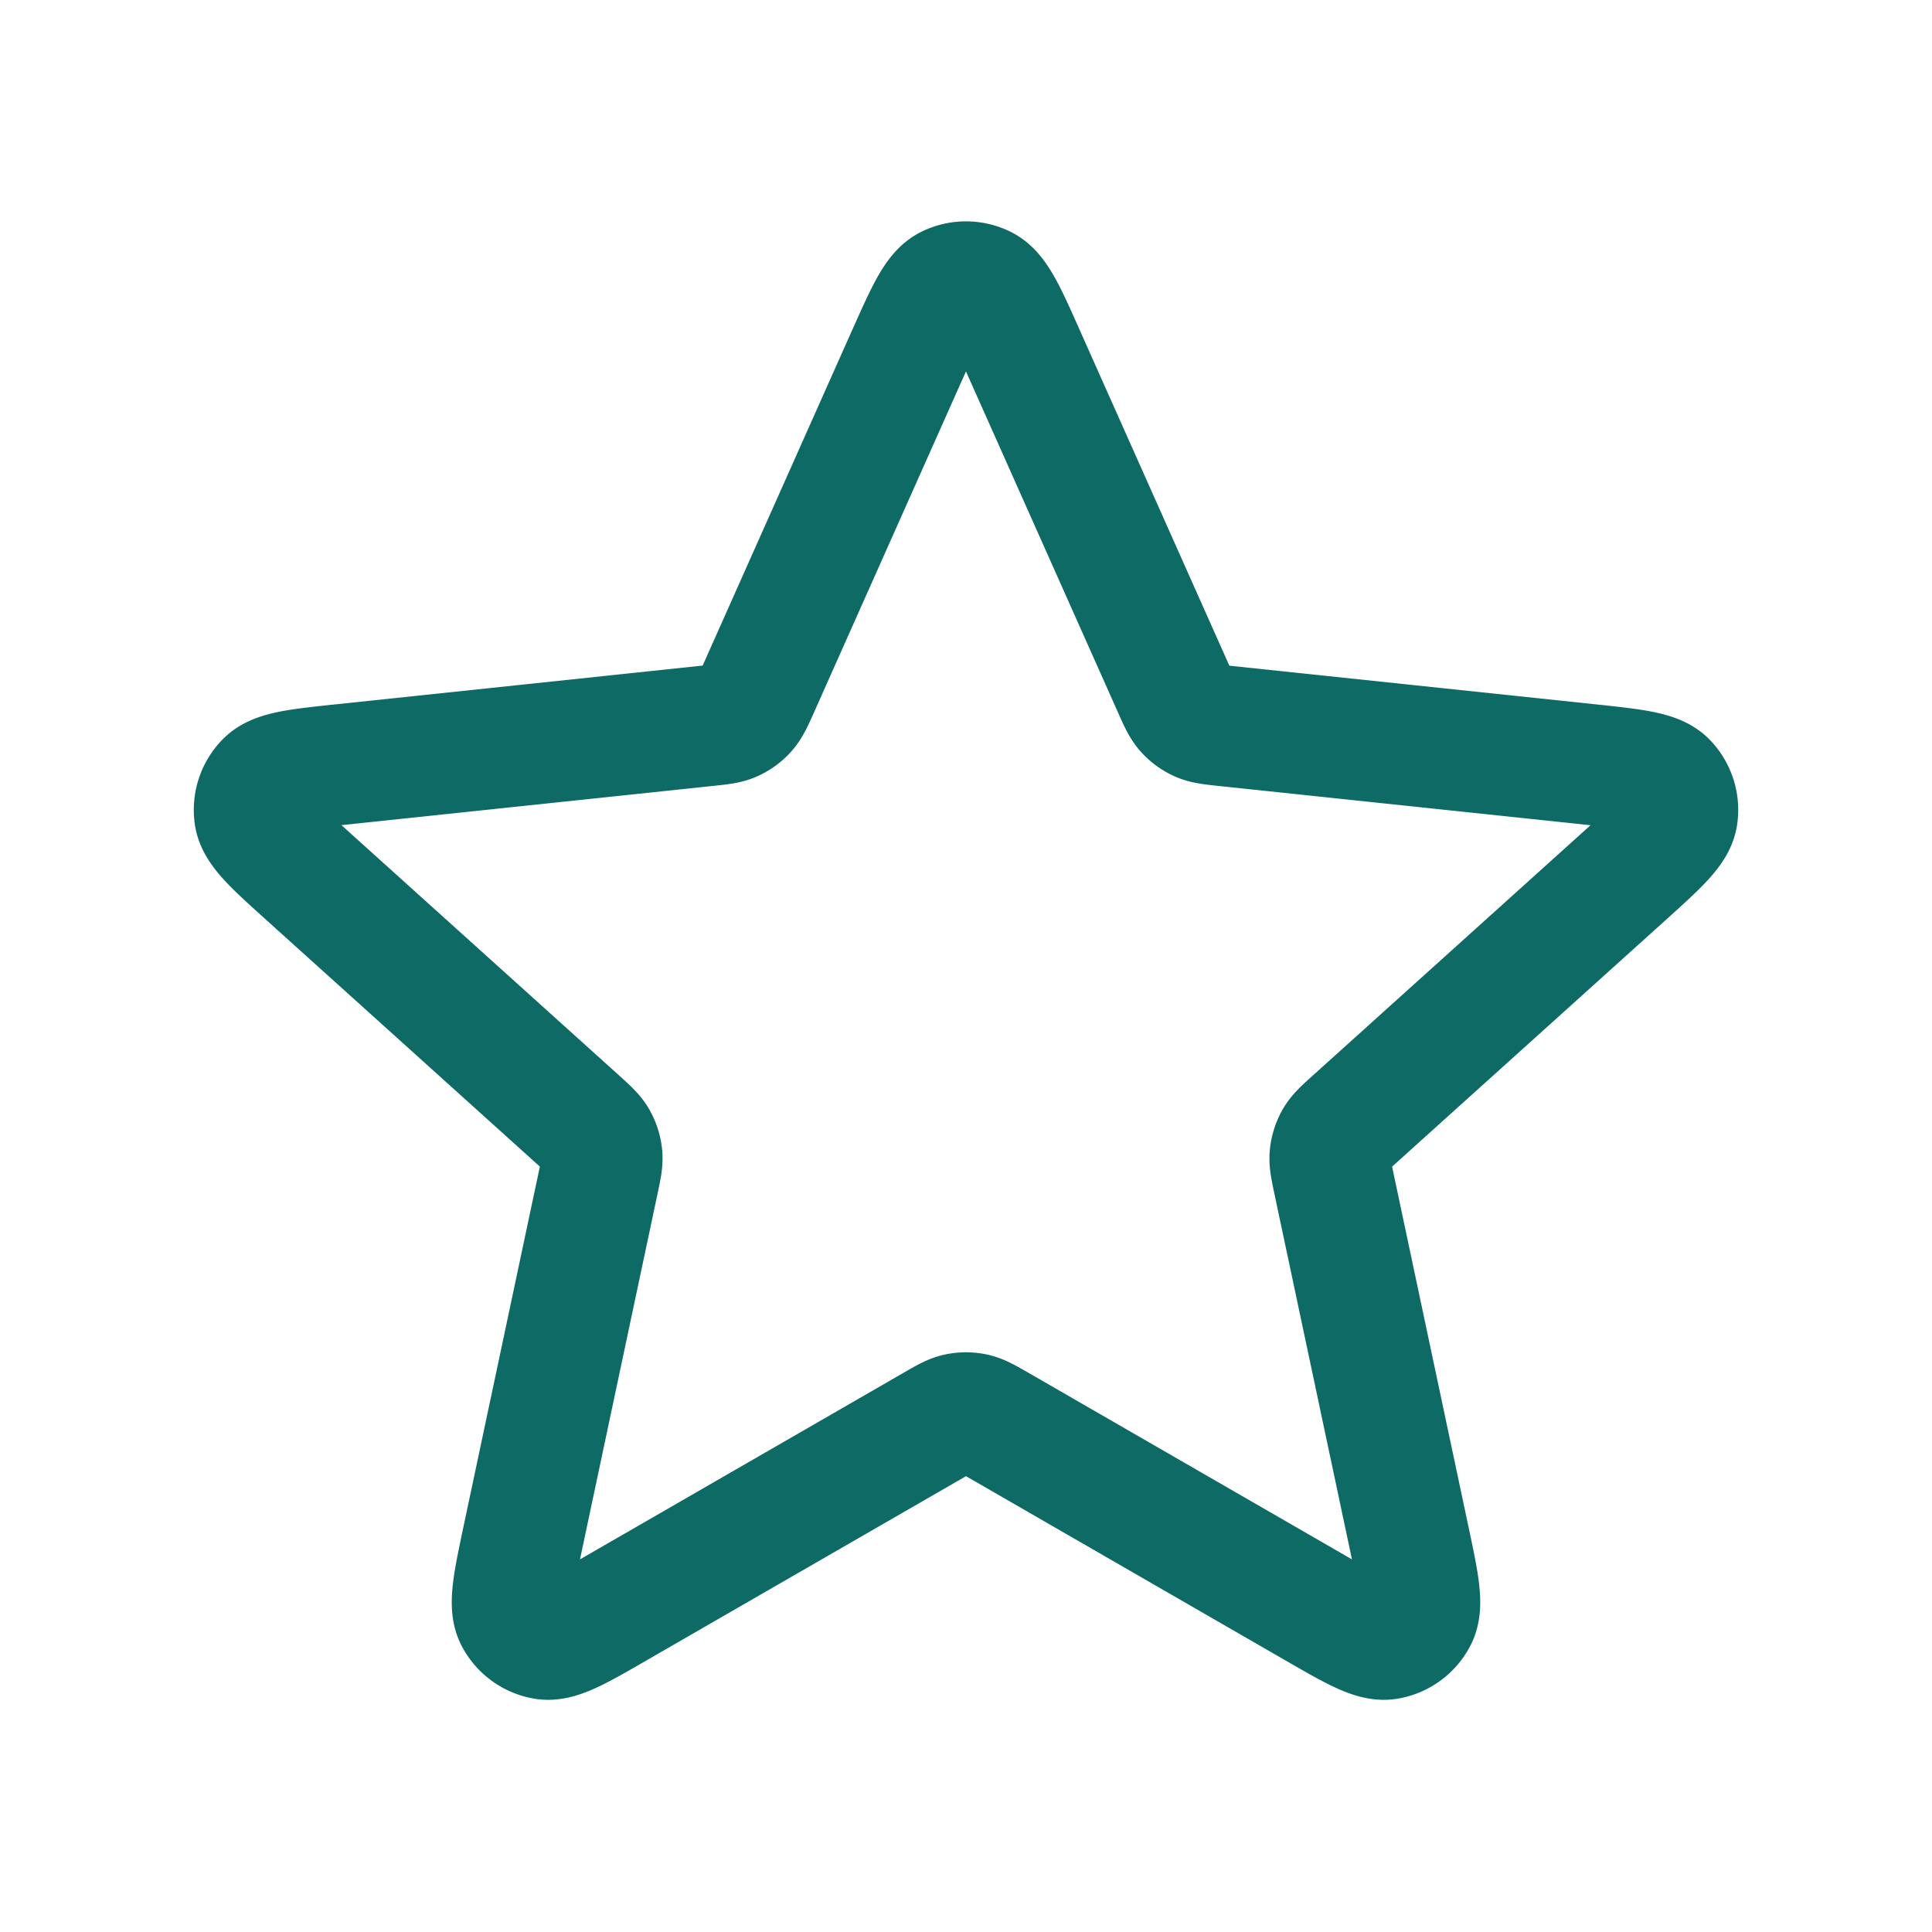 <svg width="32" height="32" fill="none" xmlns="http://www.w3.org/2000/svg"><path d="M15.025 5.882c.31-.693.463-1.04.678-1.146a.667.667 0 0 1 .593 0c.215.107.37.453.678 1.146l2.459 5.516c.09.204.137.306.207.385.063.07.139.125.224.163.097.043.208.054.431.078l6.006.634c.754.08 1.13.12 1.299.29a.667.667 0 0 1 .183.564c-.035.238-.317.491-.88.999l-4.486 4.043c-.167.15-.25.225-.303.316a.667.667 0 0 0-.085.264c-.012.105.012.214.058.434l1.253 5.907c.158.742.236 1.113.125 1.325a.667.667 0 0 1-.48.349c-.236.04-.564-.15-1.221-.529l-5.231-3.017c-.195-.112-.292-.168-.395-.19a.666.666 0 0 0-.277 0c-.103.022-.2.078-.394.19l-5.232 3.017c-.656.38-.985.569-1.221.529a.667.667 0 0 1-.48-.349c-.11-.212-.032-.583.125-1.325l1.253-5.907c.047-.22.07-.33.059-.434a.667.667 0 0 0-.086-.264c-.053-.091-.136-.166-.302-.316L5.097 14.51c-.564-.508-.845-.761-.88-.999a.667.667 0 0 1 .183-.563c.168-.172.545-.212 1.299-.291l6.005-.634c.223-.024.335-.035.431-.078a.664.664 0 0 0 .224-.163c.07-.079.117-.18.208-.385l2.458-5.516Z" stroke="#0E6A64" stroke-width="2" stroke-linecap="round" stroke-linejoin="round"/></svg>